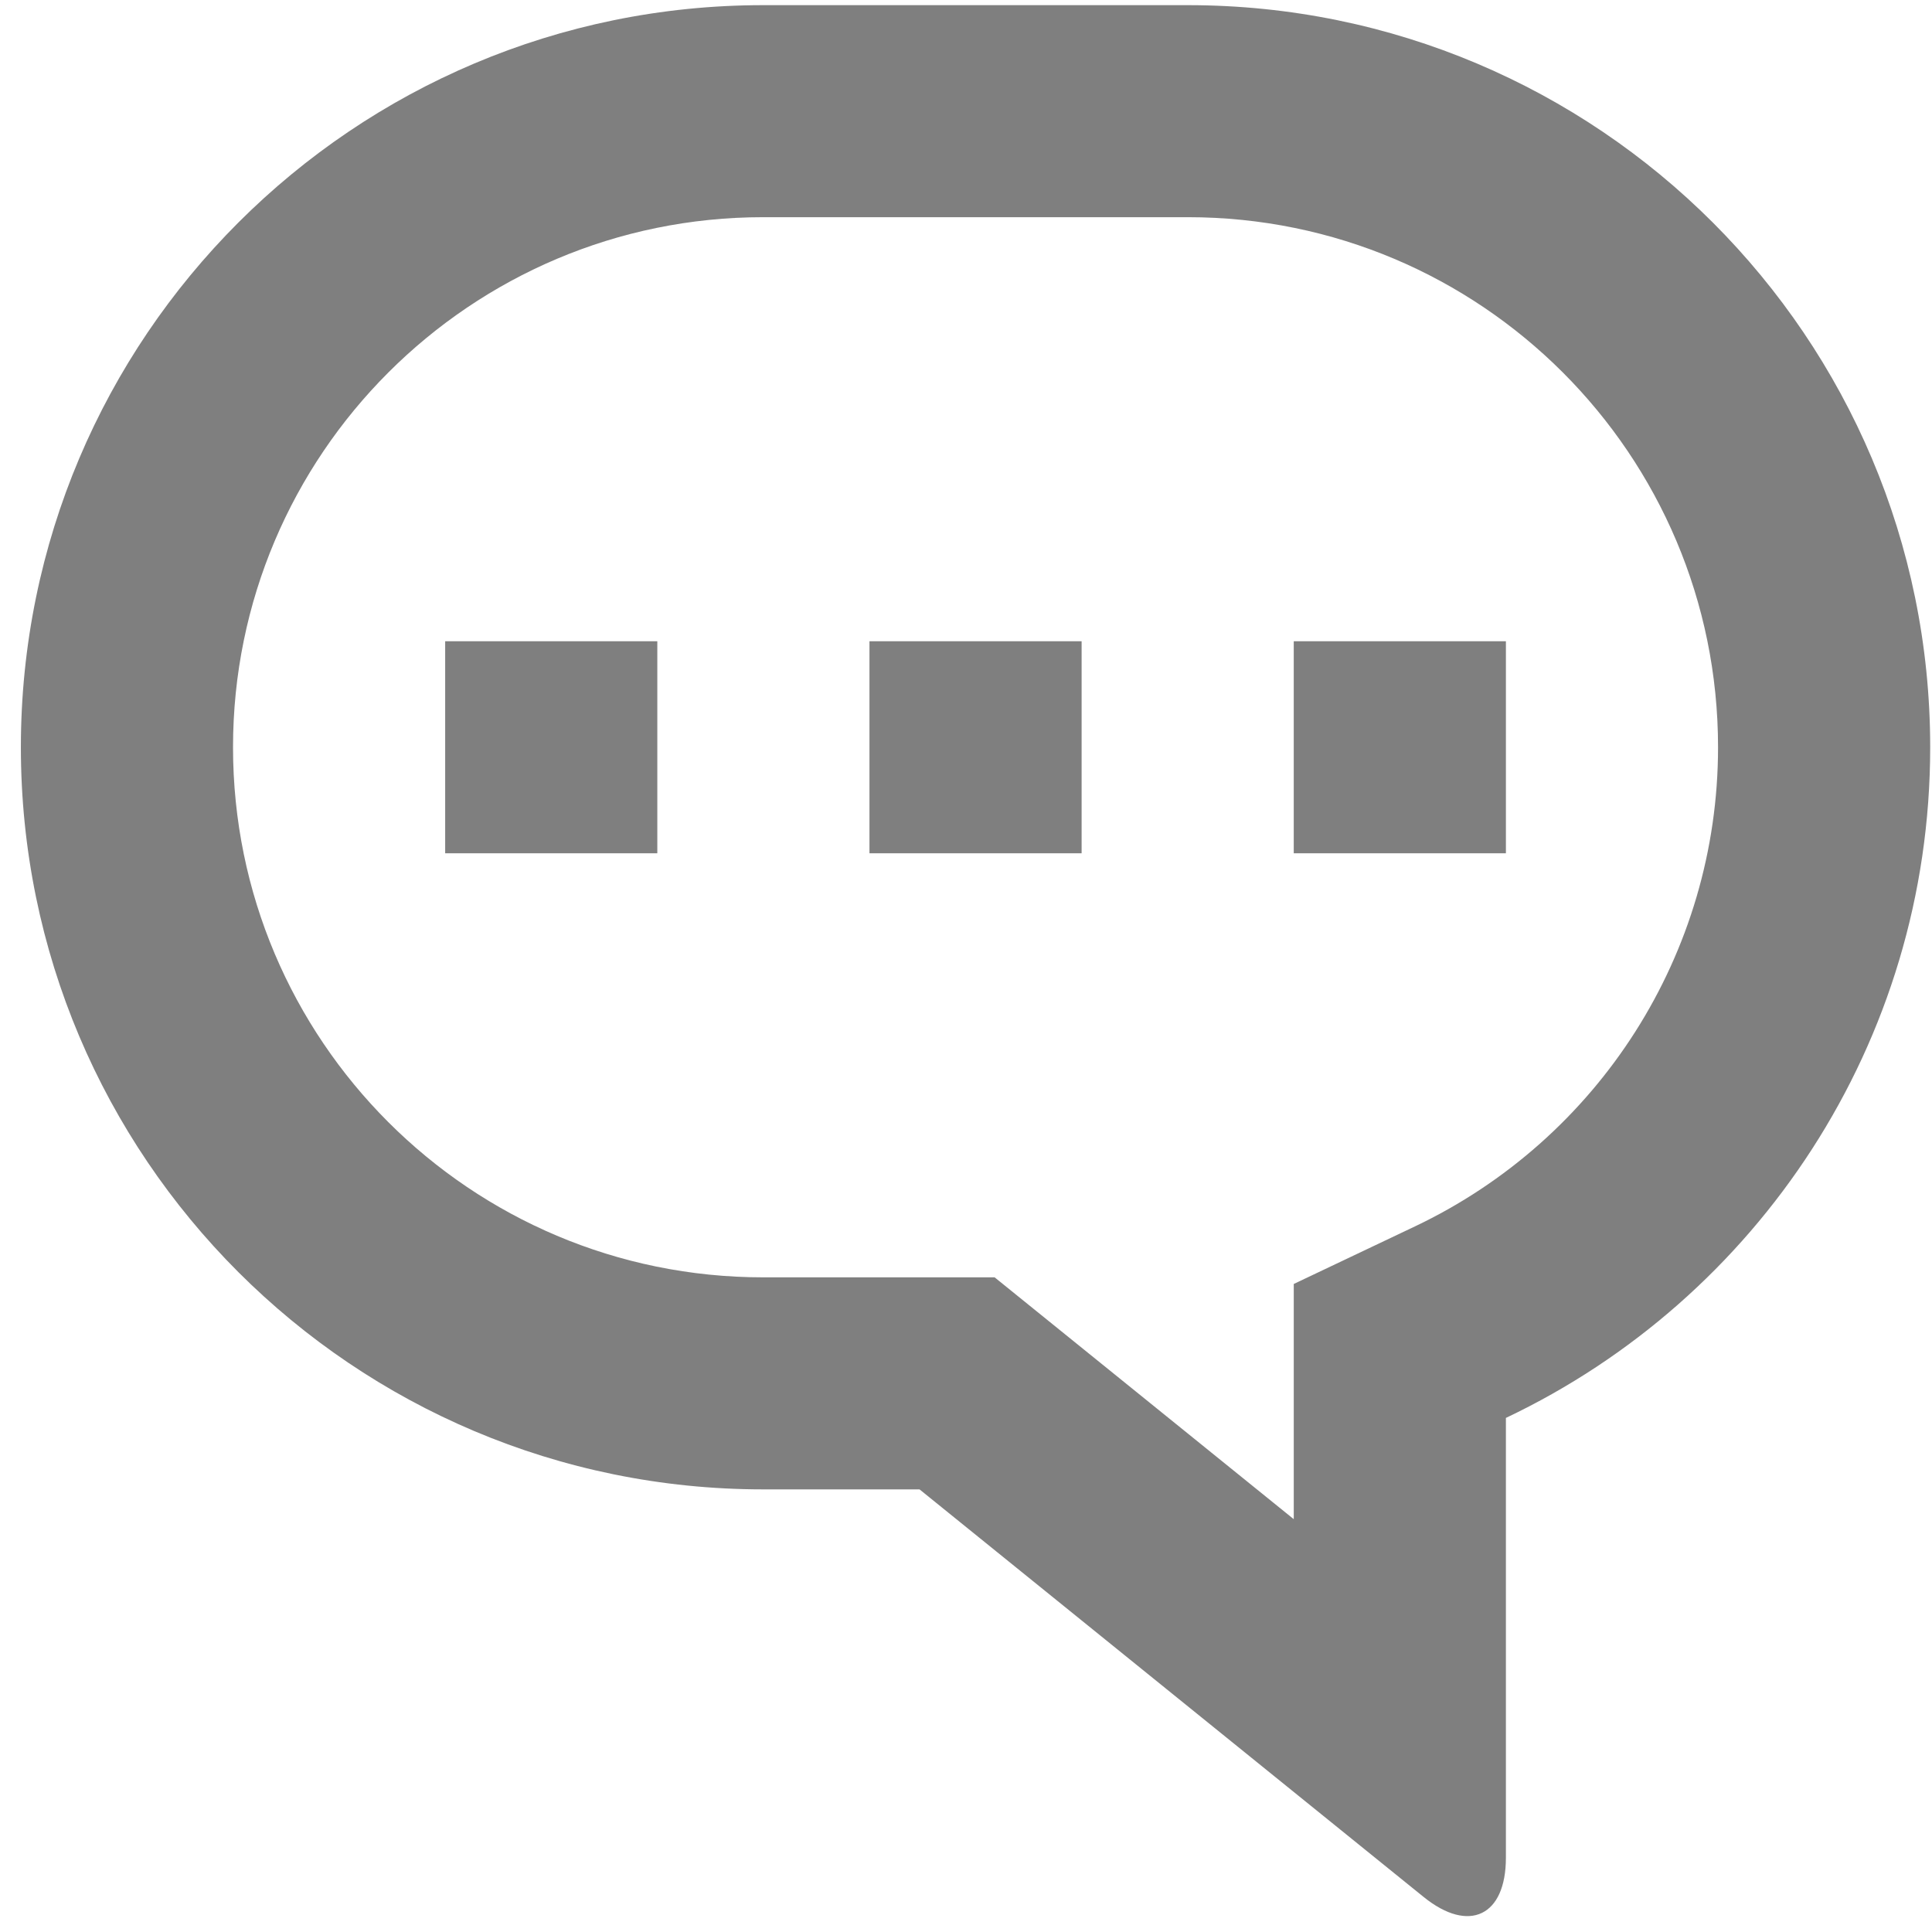 <?xml version="1.0" encoding="UTF-8" standalone="no"?>
<!DOCTYPE svg PUBLIC "-//W3C//DTD SVG 1.1//EN" "http://www.w3.org/Graphics/SVG/1.1/DTD/svg11.dtd">
<svg width="100%" height="100%" viewBox="0 0 62 62" version="1.1" xmlns="http://www.w3.org/2000/svg" xmlns:xlink="http://www.w3.org/1999/xlink" xml:space="preserve" xmlns:serif="http://www.serif.com/" style="fill-rule:evenodd;clip-rule:evenodd;stroke-linejoin:round;stroke-miterlimit:1.414;">
    <g transform="matrix(1,0,0,1,-13419,-9077)">
        <g transform="matrix(1,0,0,2.893,12957.8,8238.91)">
            <g transform="matrix(1.702,0,0,0.588,461.87,289.753)">
                <g opacity="0.5">
                    <g transform="matrix(1,0,0,1,28,1.43)">
                        <path d="M0,33.519C0,34.621 -0.697,34.949 -1.549,34.261L-11.056,26.57L-14.004,26.57C-21.734,26.57 -28,20.304 -28,12.57C-28,4.838 -21.729,-1.43 -14.004,-1.43L-5.996,-1.43C1.734,-1.43 8,4.836 8,12.57C8,18.155 4.729,22.976 0,25.222L0,33.519ZM-4,22.695L-1.717,21.61C1.746,19.964 4,16.47 4,12.57C4,7.045 -0.475,2.57 -5.996,2.57L-14.004,2.57C-19.521,2.57 -24,7.048 -24,12.57C-24,18.094 -19.525,22.57 -14.004,22.57L-9.64,22.57L-4,27.132L-4,22.695Z" style="fill-rule:nonzero;"/>
                    </g>
                    <g transform="matrix(1,0,0,1,-5.68434e-14,-8.051)">
                        <rect x="8" y="20.051" width="4" height="4"/>
                    </g>
                    <g transform="matrix(1,0,0,1,-5.68434e-14,-8.051)">
                        <rect x="16" y="20.051" width="4" height="4"/>
                    </g>
                    <g transform="matrix(1,0,0,1,-5.68434e-14,-8.051)">
                        <rect x="24" y="20.051" width="4" height="4"/>
                    </g>
                </g>
            </g>
        </g>
    </g>
</svg>
